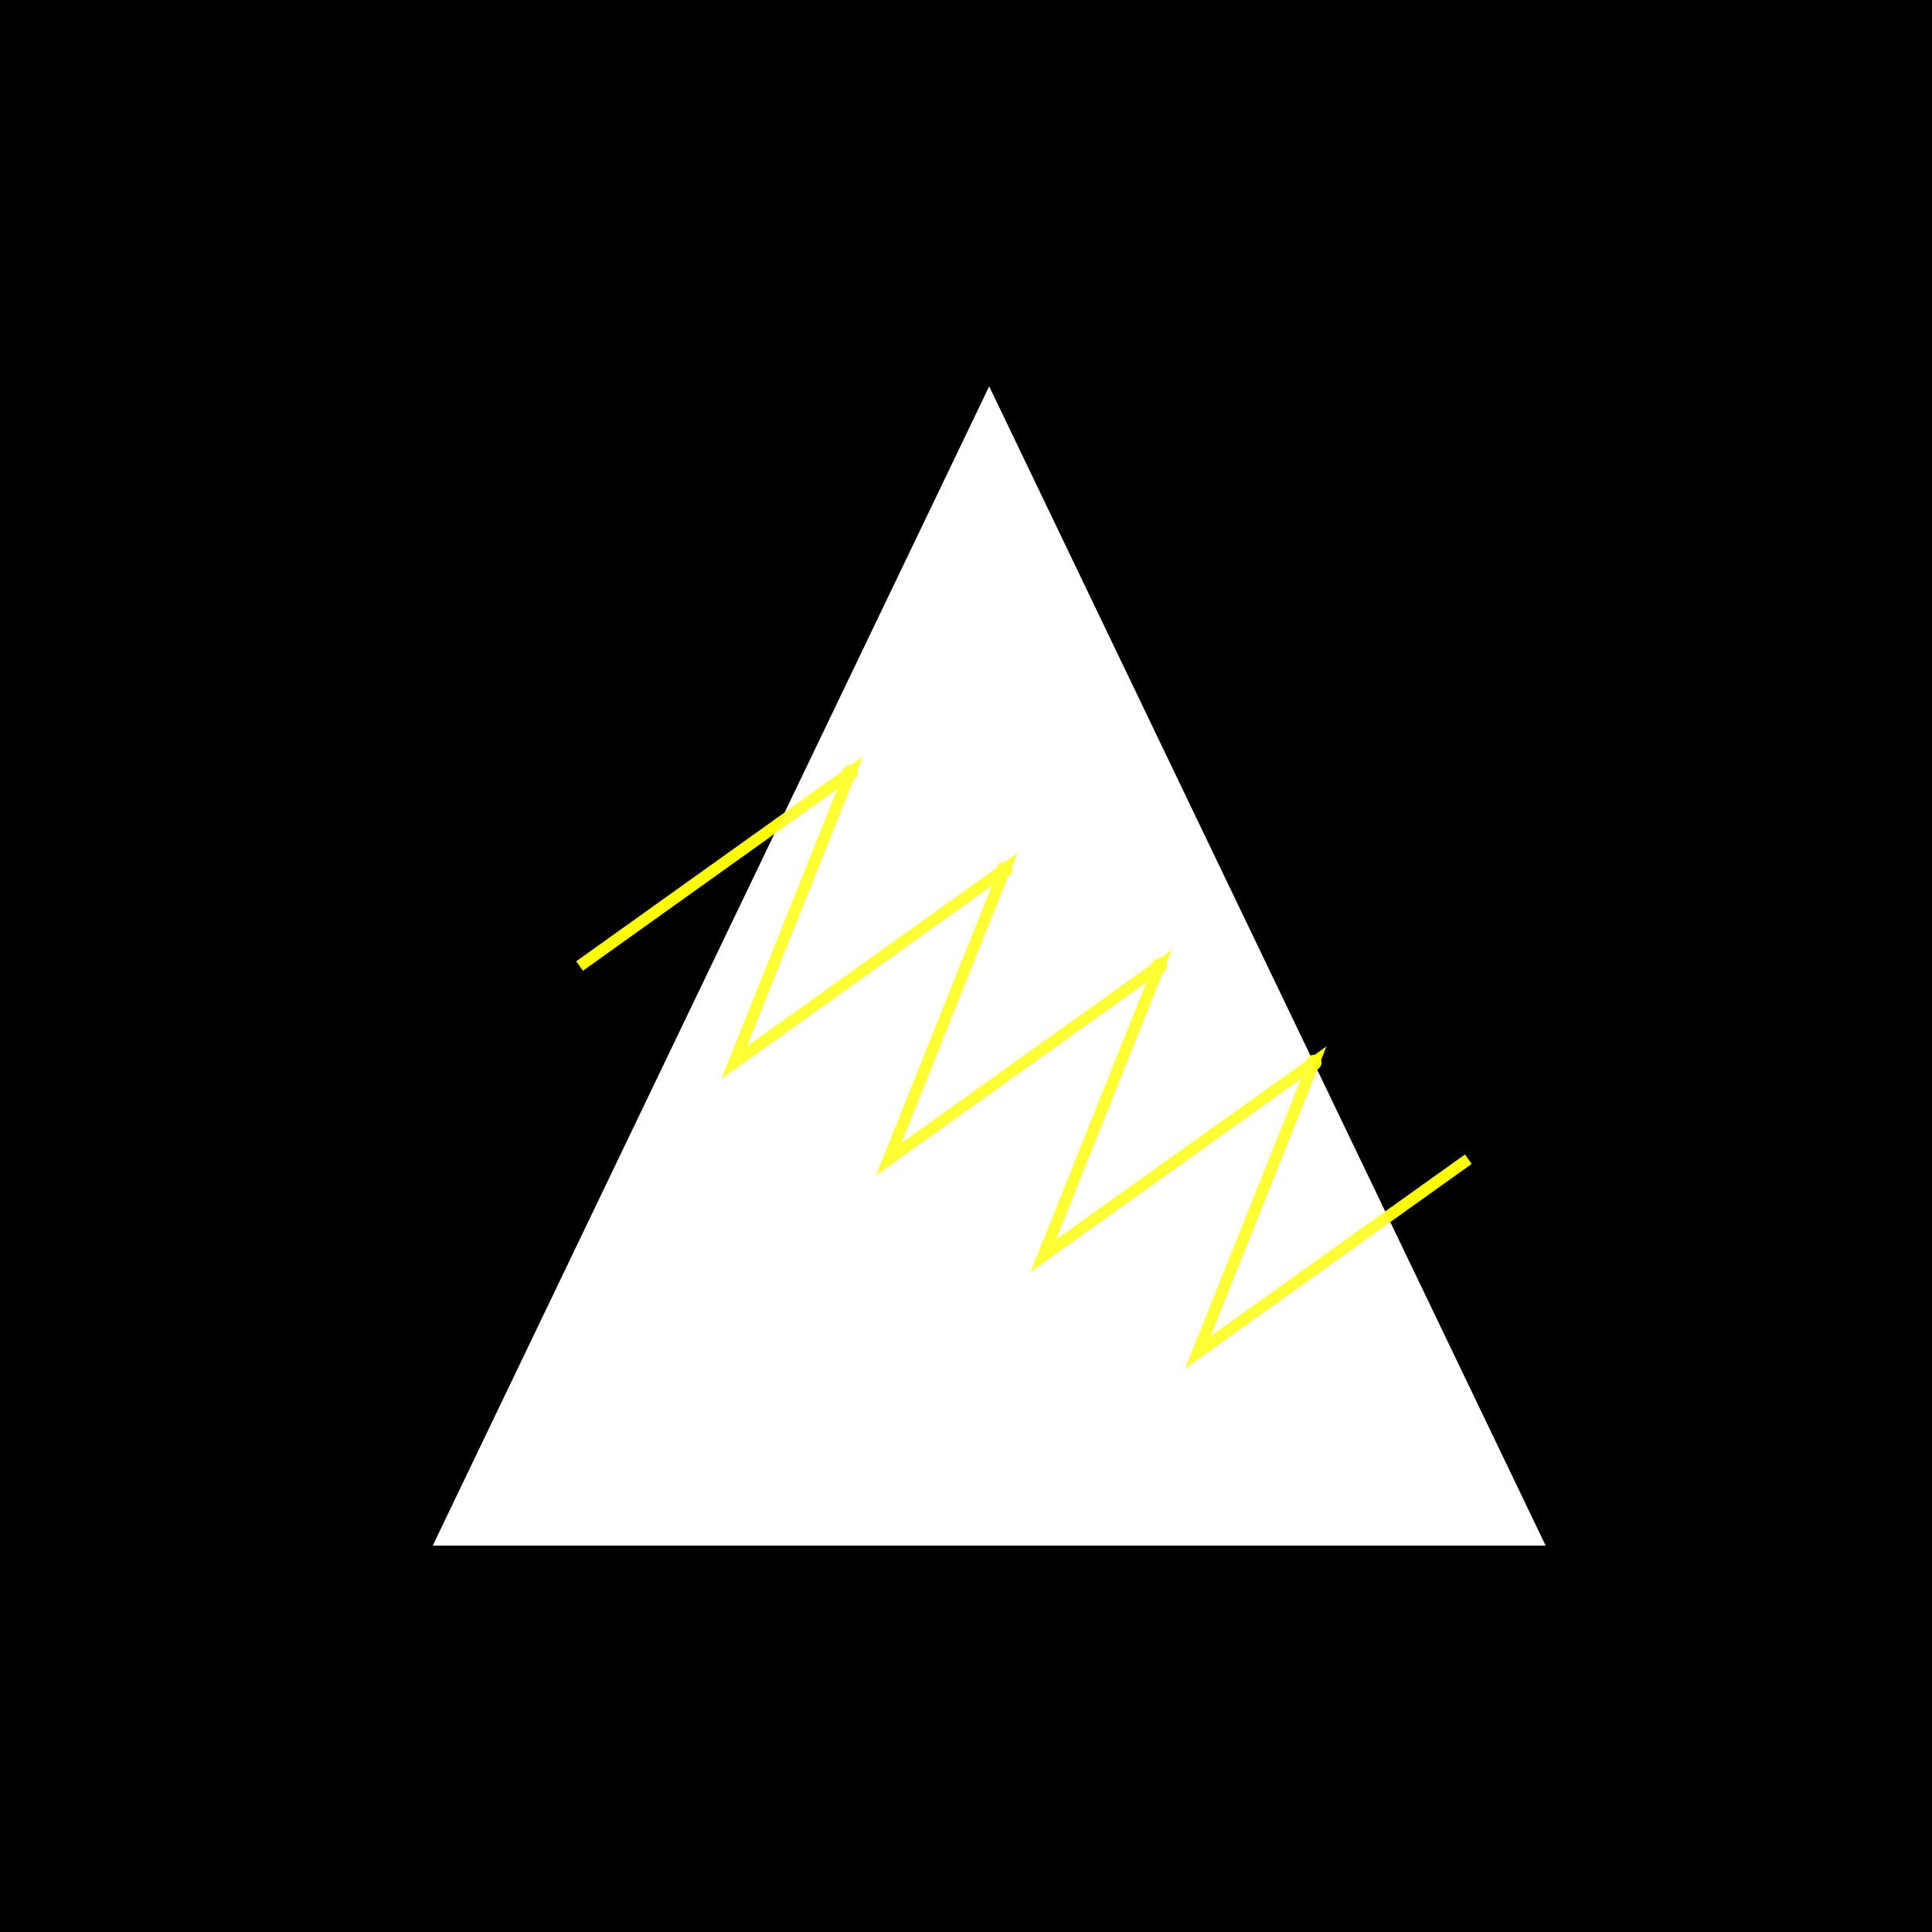 <!--

Generated by DrawGPT.
Free, open source, AI generated images in SVG, PNG, and HTML Canvas format.
https://drawgpt.ai

Created: 2023-09-26T22:23:43.274Z
Link: https://drawgpt.ai/prompt/66917/

-->
<svg xmlns="http://www.w3.org/2000/svg" xmlns:xlink="http://www.w3.org/1999/xlink" width="500" height="500"><defs/><g><rect fill="#000000" stroke="none" x="0" y="0" width="512" height="512"/><path fill="#FFFFFF" stroke="none" paint-order="stroke fill markers" d=" M 256 100 L 400 400 L 112 400 Z"/><path fill="none" stroke="#FFFF00" paint-order="fill stroke markers" d=" M 150 250 L 220 200 L 190 275 L 260 225 L 230 300 L 300 250 L 270 325 L 340 275 L 310 350 L 380 300" stroke-miterlimit="10" stroke-width="3" stroke-dasharray=""/><path fill="#FFFF00" stroke="none" paint-order="stroke fill markers" d=" M 222 200 A 2 2 0 1 1 222 199.998"/><path fill="#FFFF00" stroke="none" paint-order="stroke fill markers" d=" M 262 225 A 2 2 0 1 1 262 224.998"/><path fill="#FFFF00" stroke="none" paint-order="stroke fill markers" d=" M 302 250 A 2 2 0 1 1 302 249.998"/><path fill="#FFFF00" stroke="none" paint-order="stroke fill markers" d=" M 342 275 A 2 2 0 1 1 342 274.998"/><path fill="#FFFFFF" stroke="none" paint-order="stroke fill markers" d=" M 256 100 L 400 400 L 112 400 Z" fill-opacity="0.2"/></g></svg>